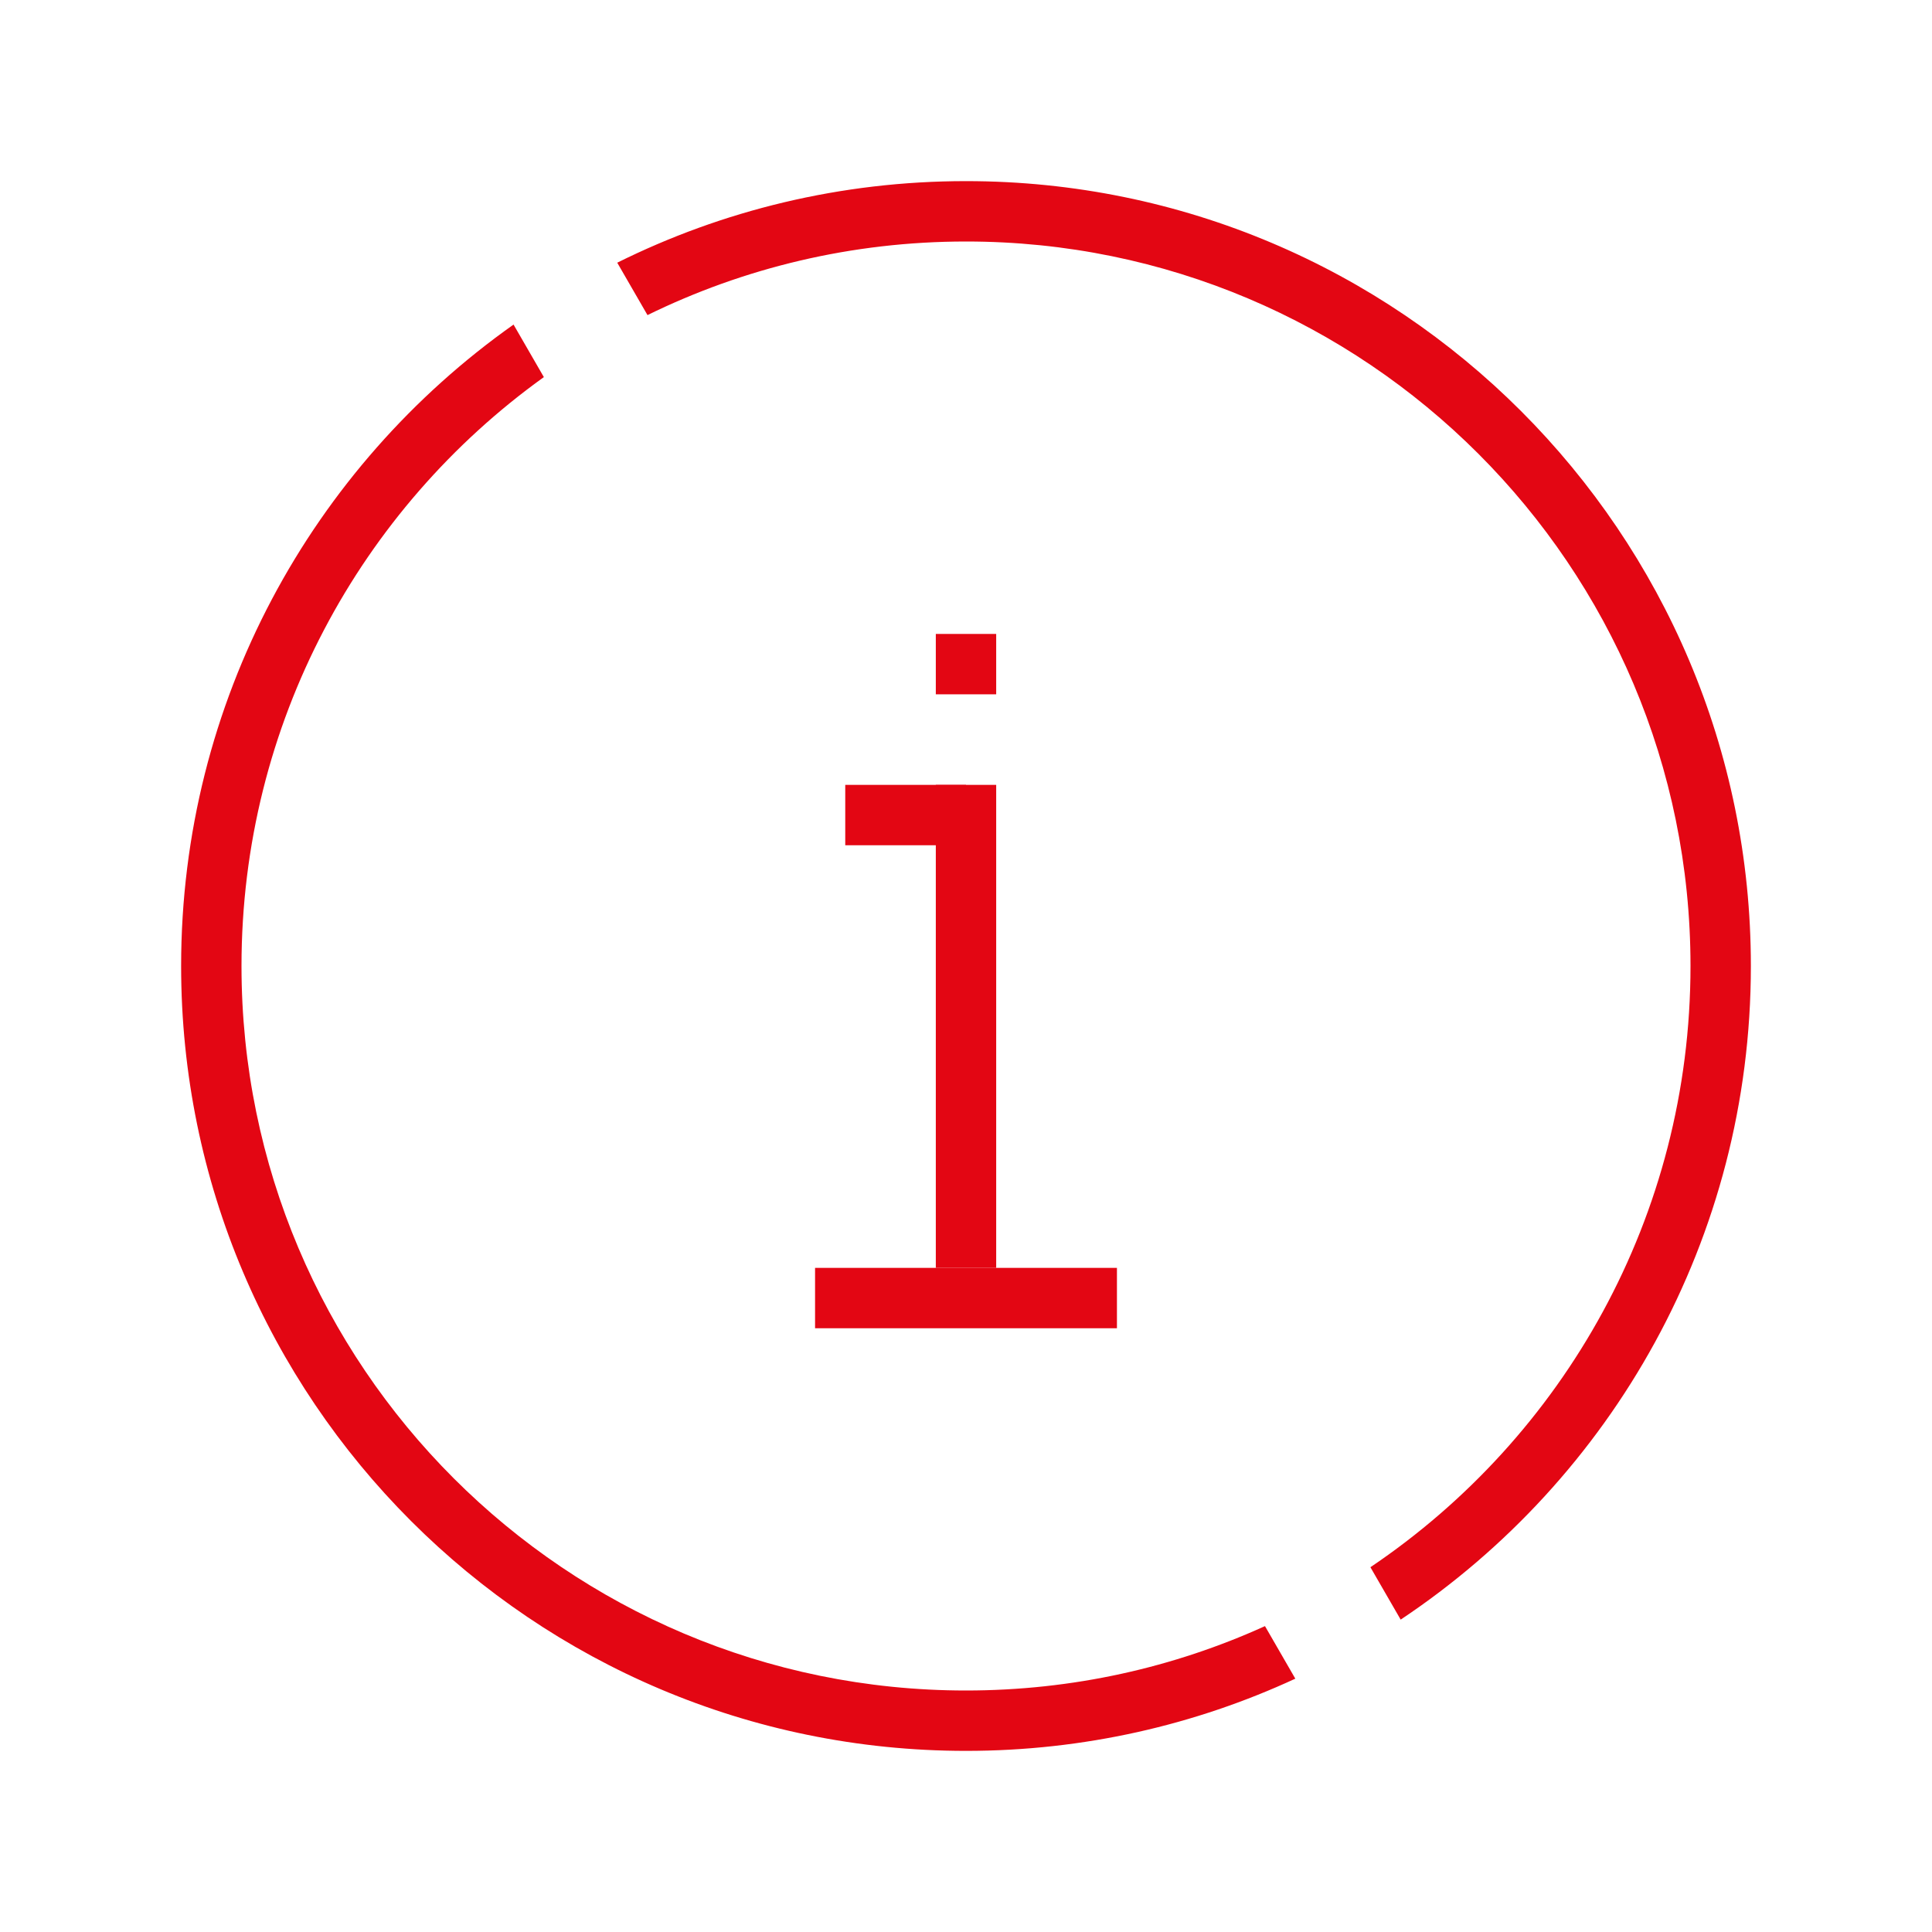 <svg width="64" height="64" viewBox="0 0 64 64" fill="none" xmlns="http://www.w3.org/2000/svg">
<path fill-rule="evenodd" clip-rule="evenodd" d="M41.904 53.867C38.885 55.237 35.532 56 32 56C18.745 56 8 45.255 8 32C8 23.963 11.951 16.848 18.016 12.492L17.012 10.752C10.35 15.46 6 23.222 6 32C6 46.359 17.641 58 32 58C35.896 58 39.592 57.143 42.909 55.608L41.904 53.867ZM21.449 10.438C24.633 8.877 28.214 8 32 8C45.255 8 56 18.745 56 32C56 40.294 51.793 47.605 45.397 51.916L46.399 53.652C53.392 48.992 58 41.034 58 32C58 17.641 46.359 6 32 6C27.85 6 23.927 6.972 20.447 8.702L21.449 10.438Z" fill="#E30613"/>
<path d="M32 21V23" stroke="#E30613" stroke-width="2" stroke-miterlimit="10"/>
<path d="M32 26V42" stroke="#E30613" stroke-width="2" stroke-miterlimit="10"/>
<path d="M37 43H27" stroke="#E30613" stroke-width="2" stroke-miterlimit="10"/>
<path d="M32 27L28 27" stroke="#E30613" stroke-width="2" stroke-miterlimit="10"/>
</svg>
